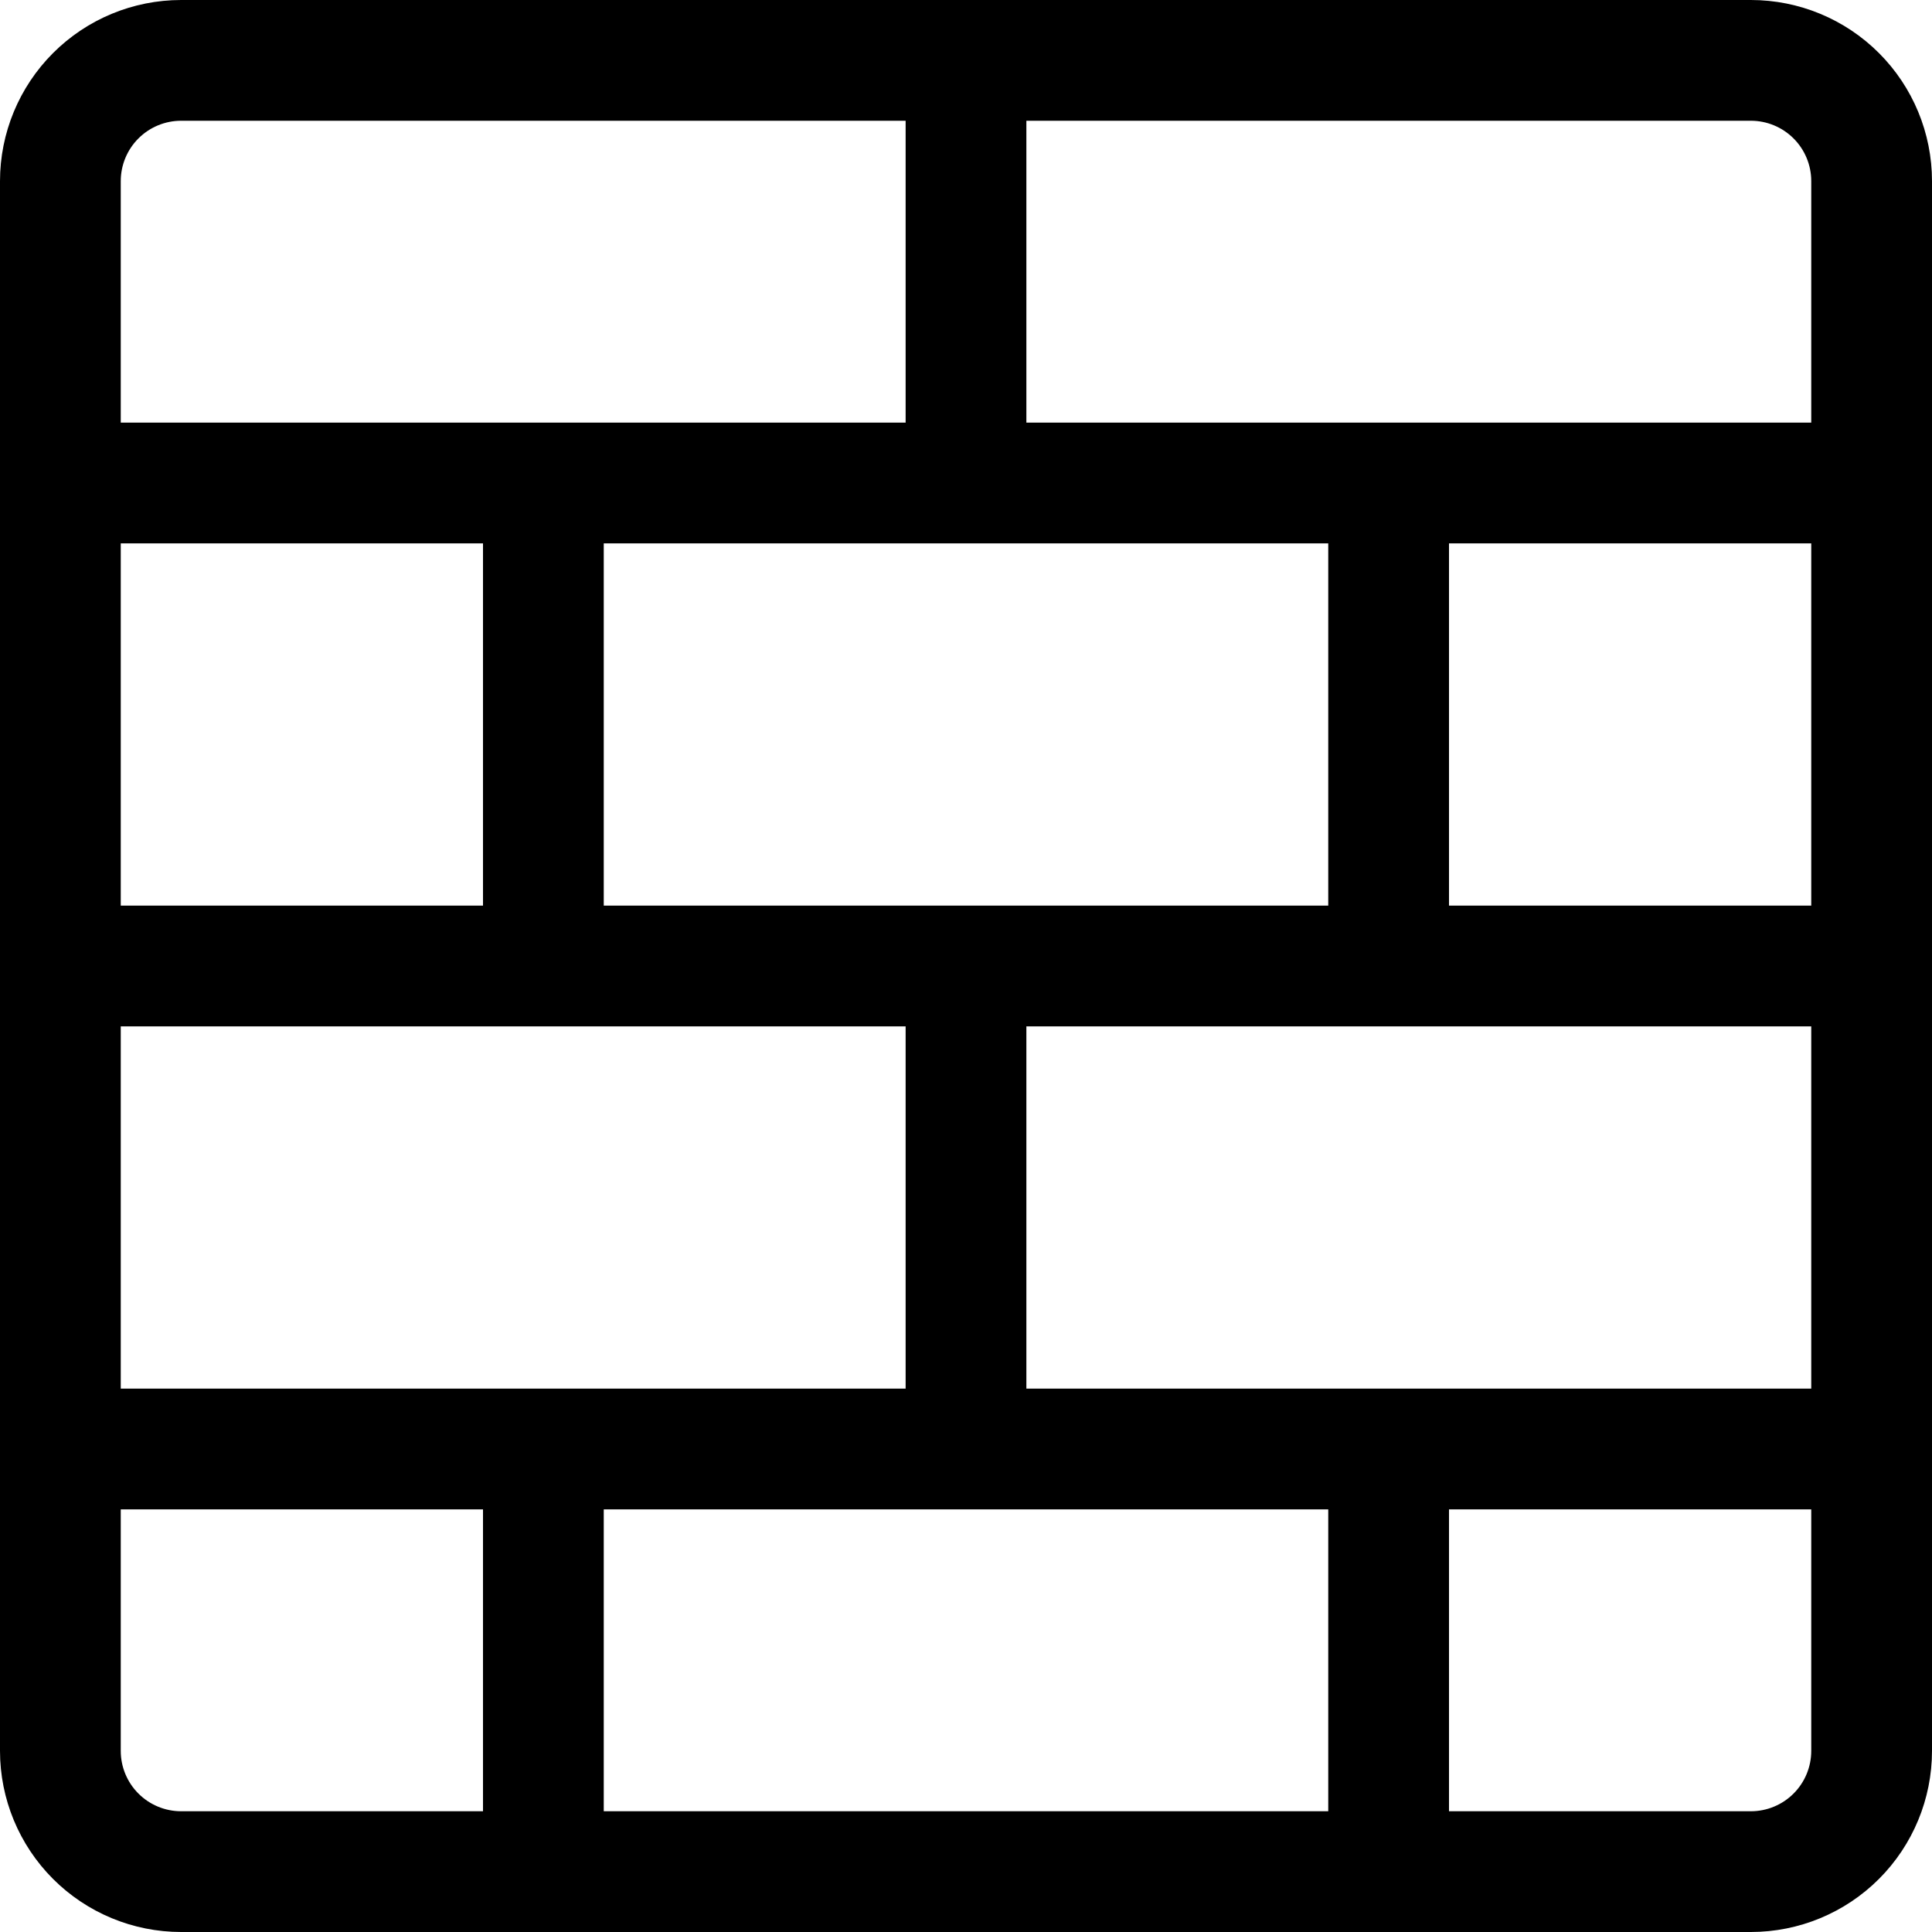 <svg width="3313" height="3313" viewBox="0 0 3313 3313" fill="none" xmlns="http://www.w3.org/2000/svg">
<g clip-path="url(#clip0_350_812)">
<path d="M3002.41 0H310.594C228.219 0 149.218 32.723 90.971 90.971C32.723 149.218 0 228.219 0 310.594L0 3002.41C0 3084.78 32.723 3163.78 90.971 3222.03C149.218 3280.28 228.219 3313 310.594 3313H3002.41C3084.78 3313 3163.78 3280.28 3222.03 3222.03C3280.28 3163.78 3313 3084.78 3313 3002.41V310.594C3313 228.219 3280.28 149.218 3222.03 90.971C3163.78 32.723 3084.78 0 3002.41 0ZM207.062 310.594C207.062 283.136 217.97 256.802 237.386 237.386C256.802 217.97 283.136 207.062 310.594 207.062H1552.97V724.719H207.062V310.594ZM2277.69 931.781V1552.97H1035.31V931.781H2277.69ZM207.062 931.781H828.25V1552.97H207.062V931.781ZM207.062 1760.03H1552.97V2381.22H207.062V1760.03ZM828.25 3105.94H310.594C283.136 3105.94 256.802 3095.03 237.386 3075.61C217.97 3056.2 207.062 3029.86 207.062 3002.41V2588.28H828.25V3105.94ZM2277.69 3105.94H1035.31V2588.28H2277.69V3105.94ZM3105.94 3002.41C3105.94 3029.86 3095.03 3056.2 3075.61 3075.61C3056.2 3095.03 3029.86 3105.94 3002.41 3105.94H2484.75V2588.28H3105.94V3002.41ZM3105.94 2381.22H1760.03V1760.03H3105.94V2381.22ZM3105.94 1552.97H2484.75V931.781H3105.94V1552.97ZM3105.94 724.719H1760.03V207.062H3002.41C3029.86 207.062 3056.2 217.97 3075.61 237.386C3095.03 256.802 3105.94 283.136 3105.94 310.594V724.719Z" fill="black"/>
</g>
<defs>
<clipPath id="clip0_350_812">
<rect width="3313" height="3313" fill="white"/>
</clipPath>
</defs>
</svg>
